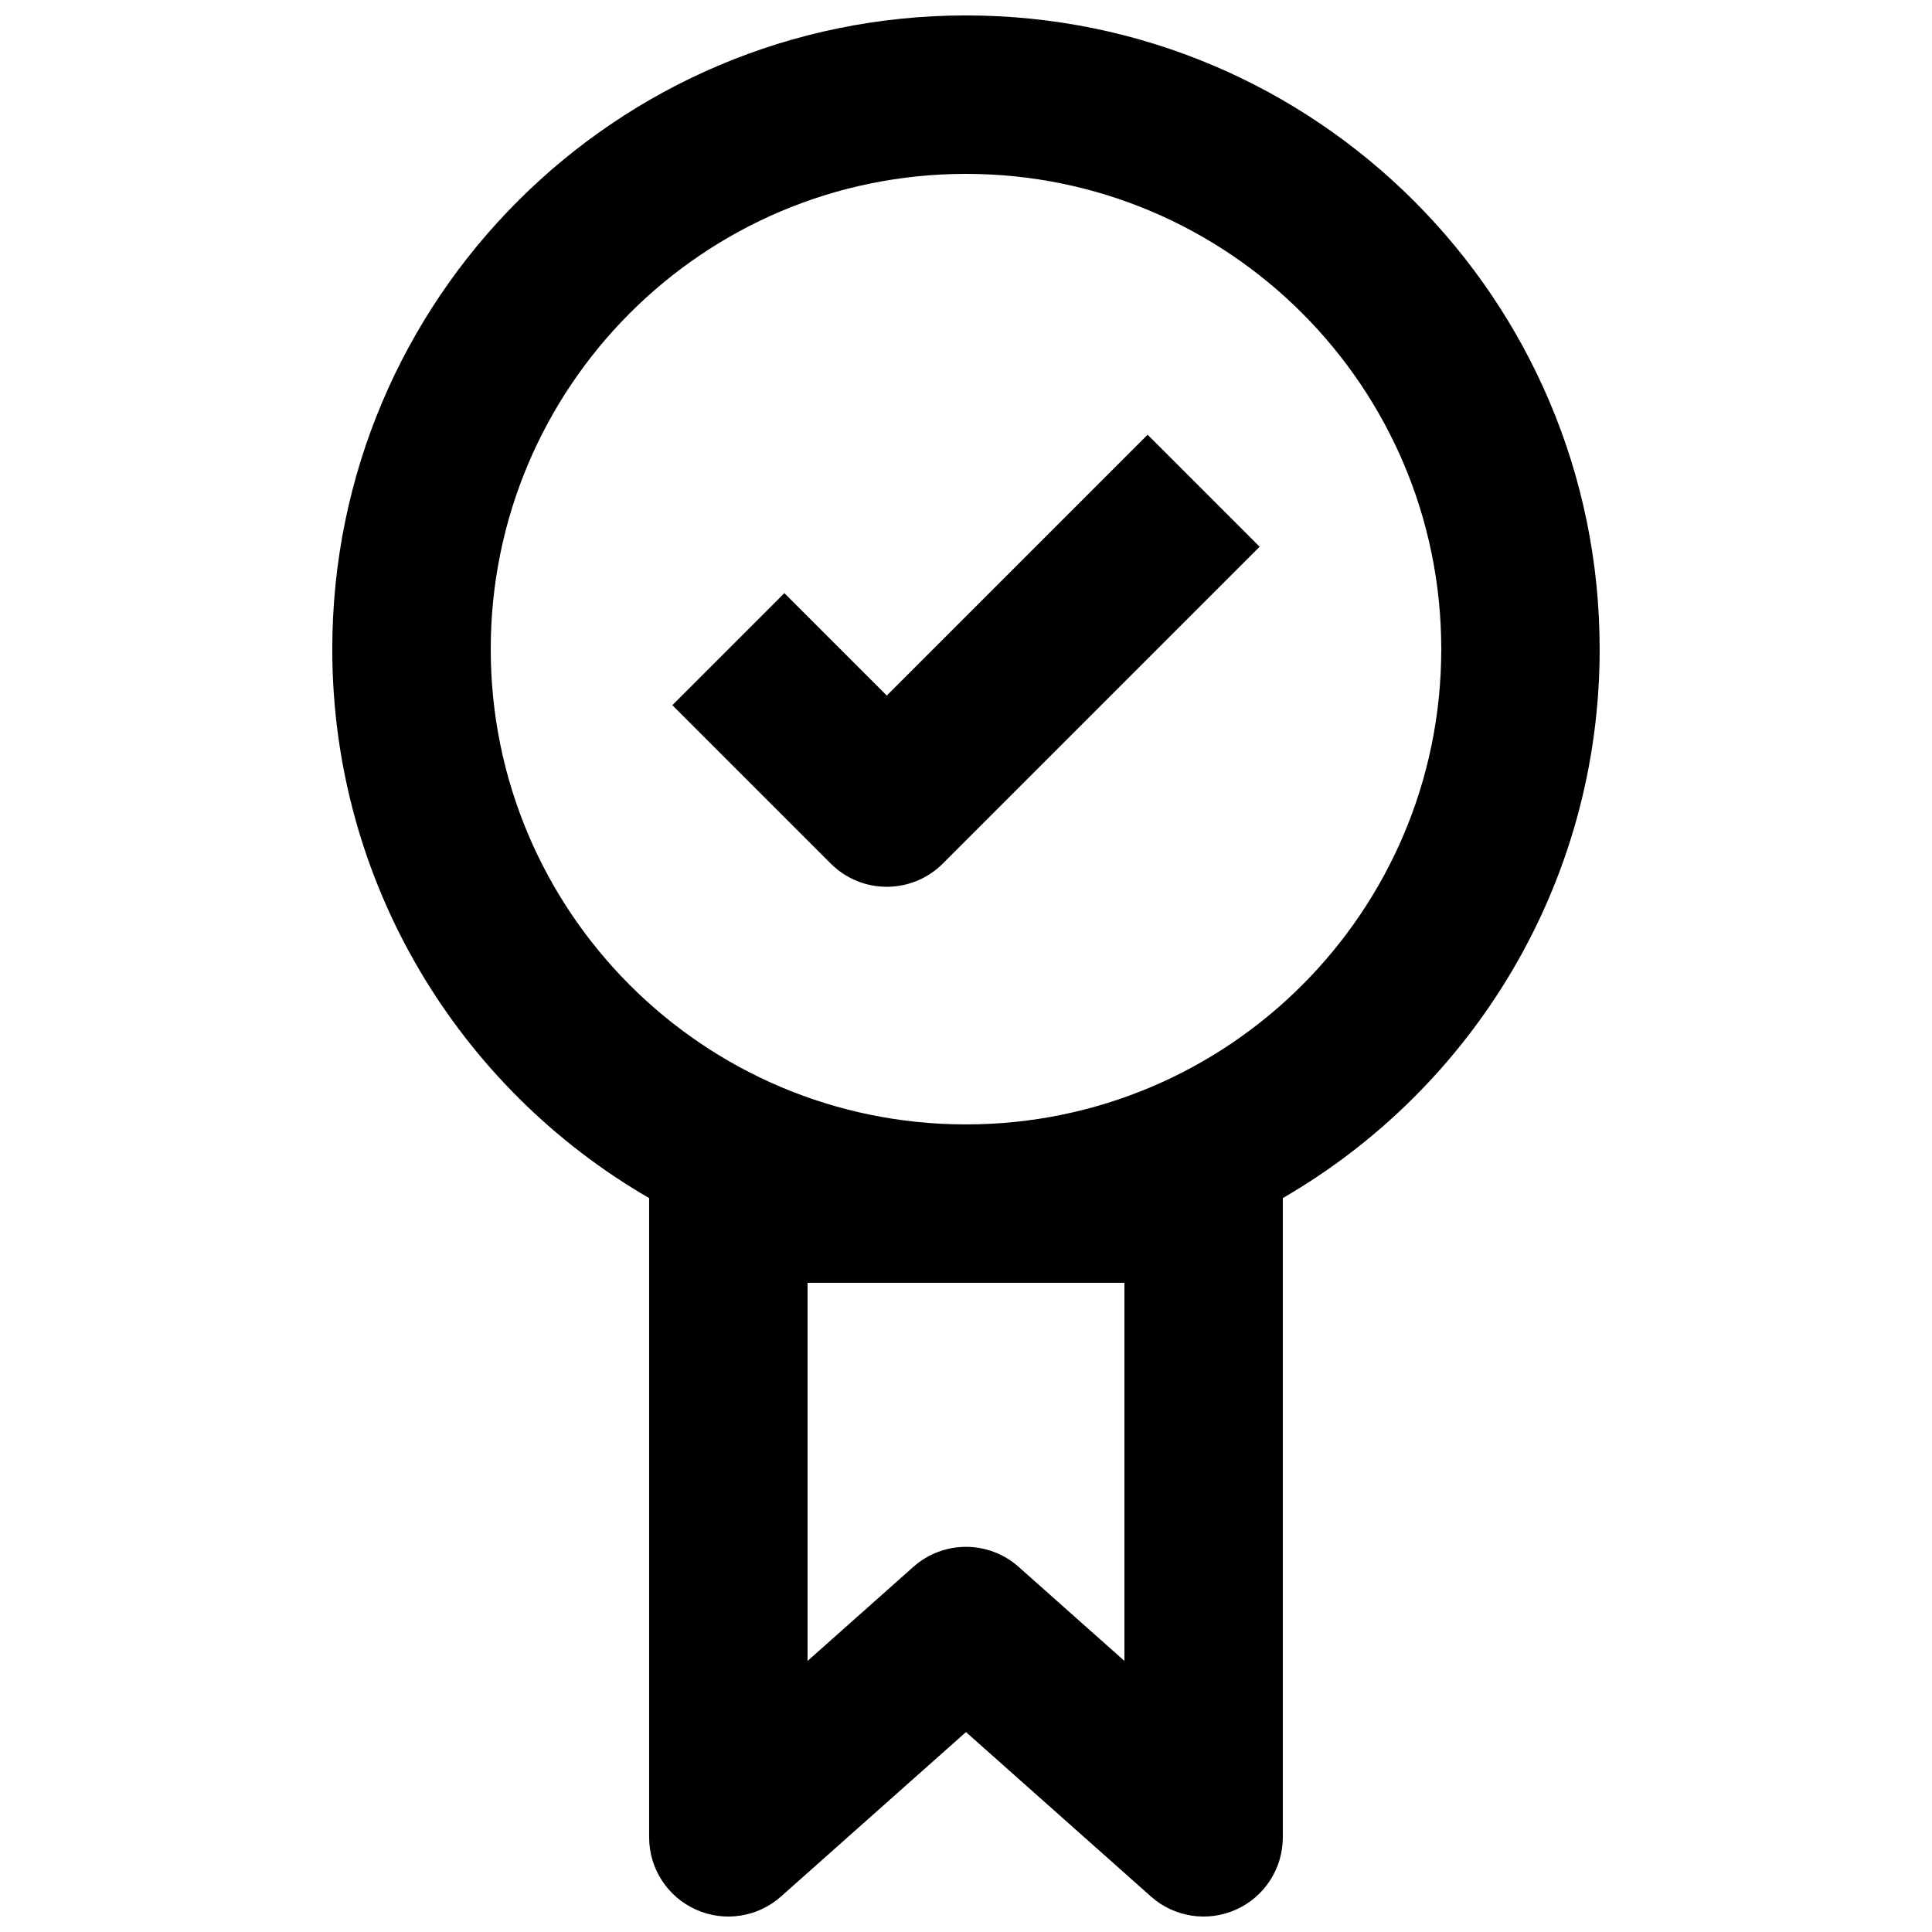 <?xml version="1.0" encoding="UTF-8"?>
<!-- Uploaded to: ICON Repo, www.svgrepo.com, Generator: ICON Repo Mixer Tools -->
<svg width="800px" height="800px" version="1.1" viewBox="144 144 512 512" xmlns="http://www.w3.org/2000/svg">
 <defs>
  <clipPath id="a">
   <path d="m232 148.09h336v503.81h-336z"/>
  </clipPath>
 </defs>
 <path d="m393.85 372.86 83.965-83.969-29.684-29.688-69.125 69.125-27.141-27.141-29.688 29.688 41.984 41.984c8.195 8.199 21.488 8.199 29.688 0z"/>
 <g clip-path="url(#a)">
  <path d="m567.93 316.03c0 62.16-33.77 116.43-83.969 145.47v169.41c0 8.27-4.848 15.766-12.391 19.148-7.543 3.391-16.367 2.035-22.547-3.457l-49.027-43.582-49.031 43.582c-6.18 5.492-15.004 6.848-22.547 3.457-7.539-3.383-12.391-10.879-12.391-19.148v-169.41c-50.195-29.035-83.969-83.309-83.969-145.47 0-92.75 75.188-167.94 167.94-167.94 92.746 0 167.93 75.188 167.93 167.94zm-167.93 125.95c69.559 0 125.95-56.395 125.95-125.95 0-69.562-56.391-125.95-125.95-125.95-69.562 0-125.95 56.391-125.95 125.95 0 69.559 56.391 125.95 125.95 125.95zm-41.984 142.18v-100.2h83.969v100.2l-28.039-24.926c-7.953-7.07-19.938-7.07-27.895 0z" fill-rule="evenodd"/>
 </g>
</svg>